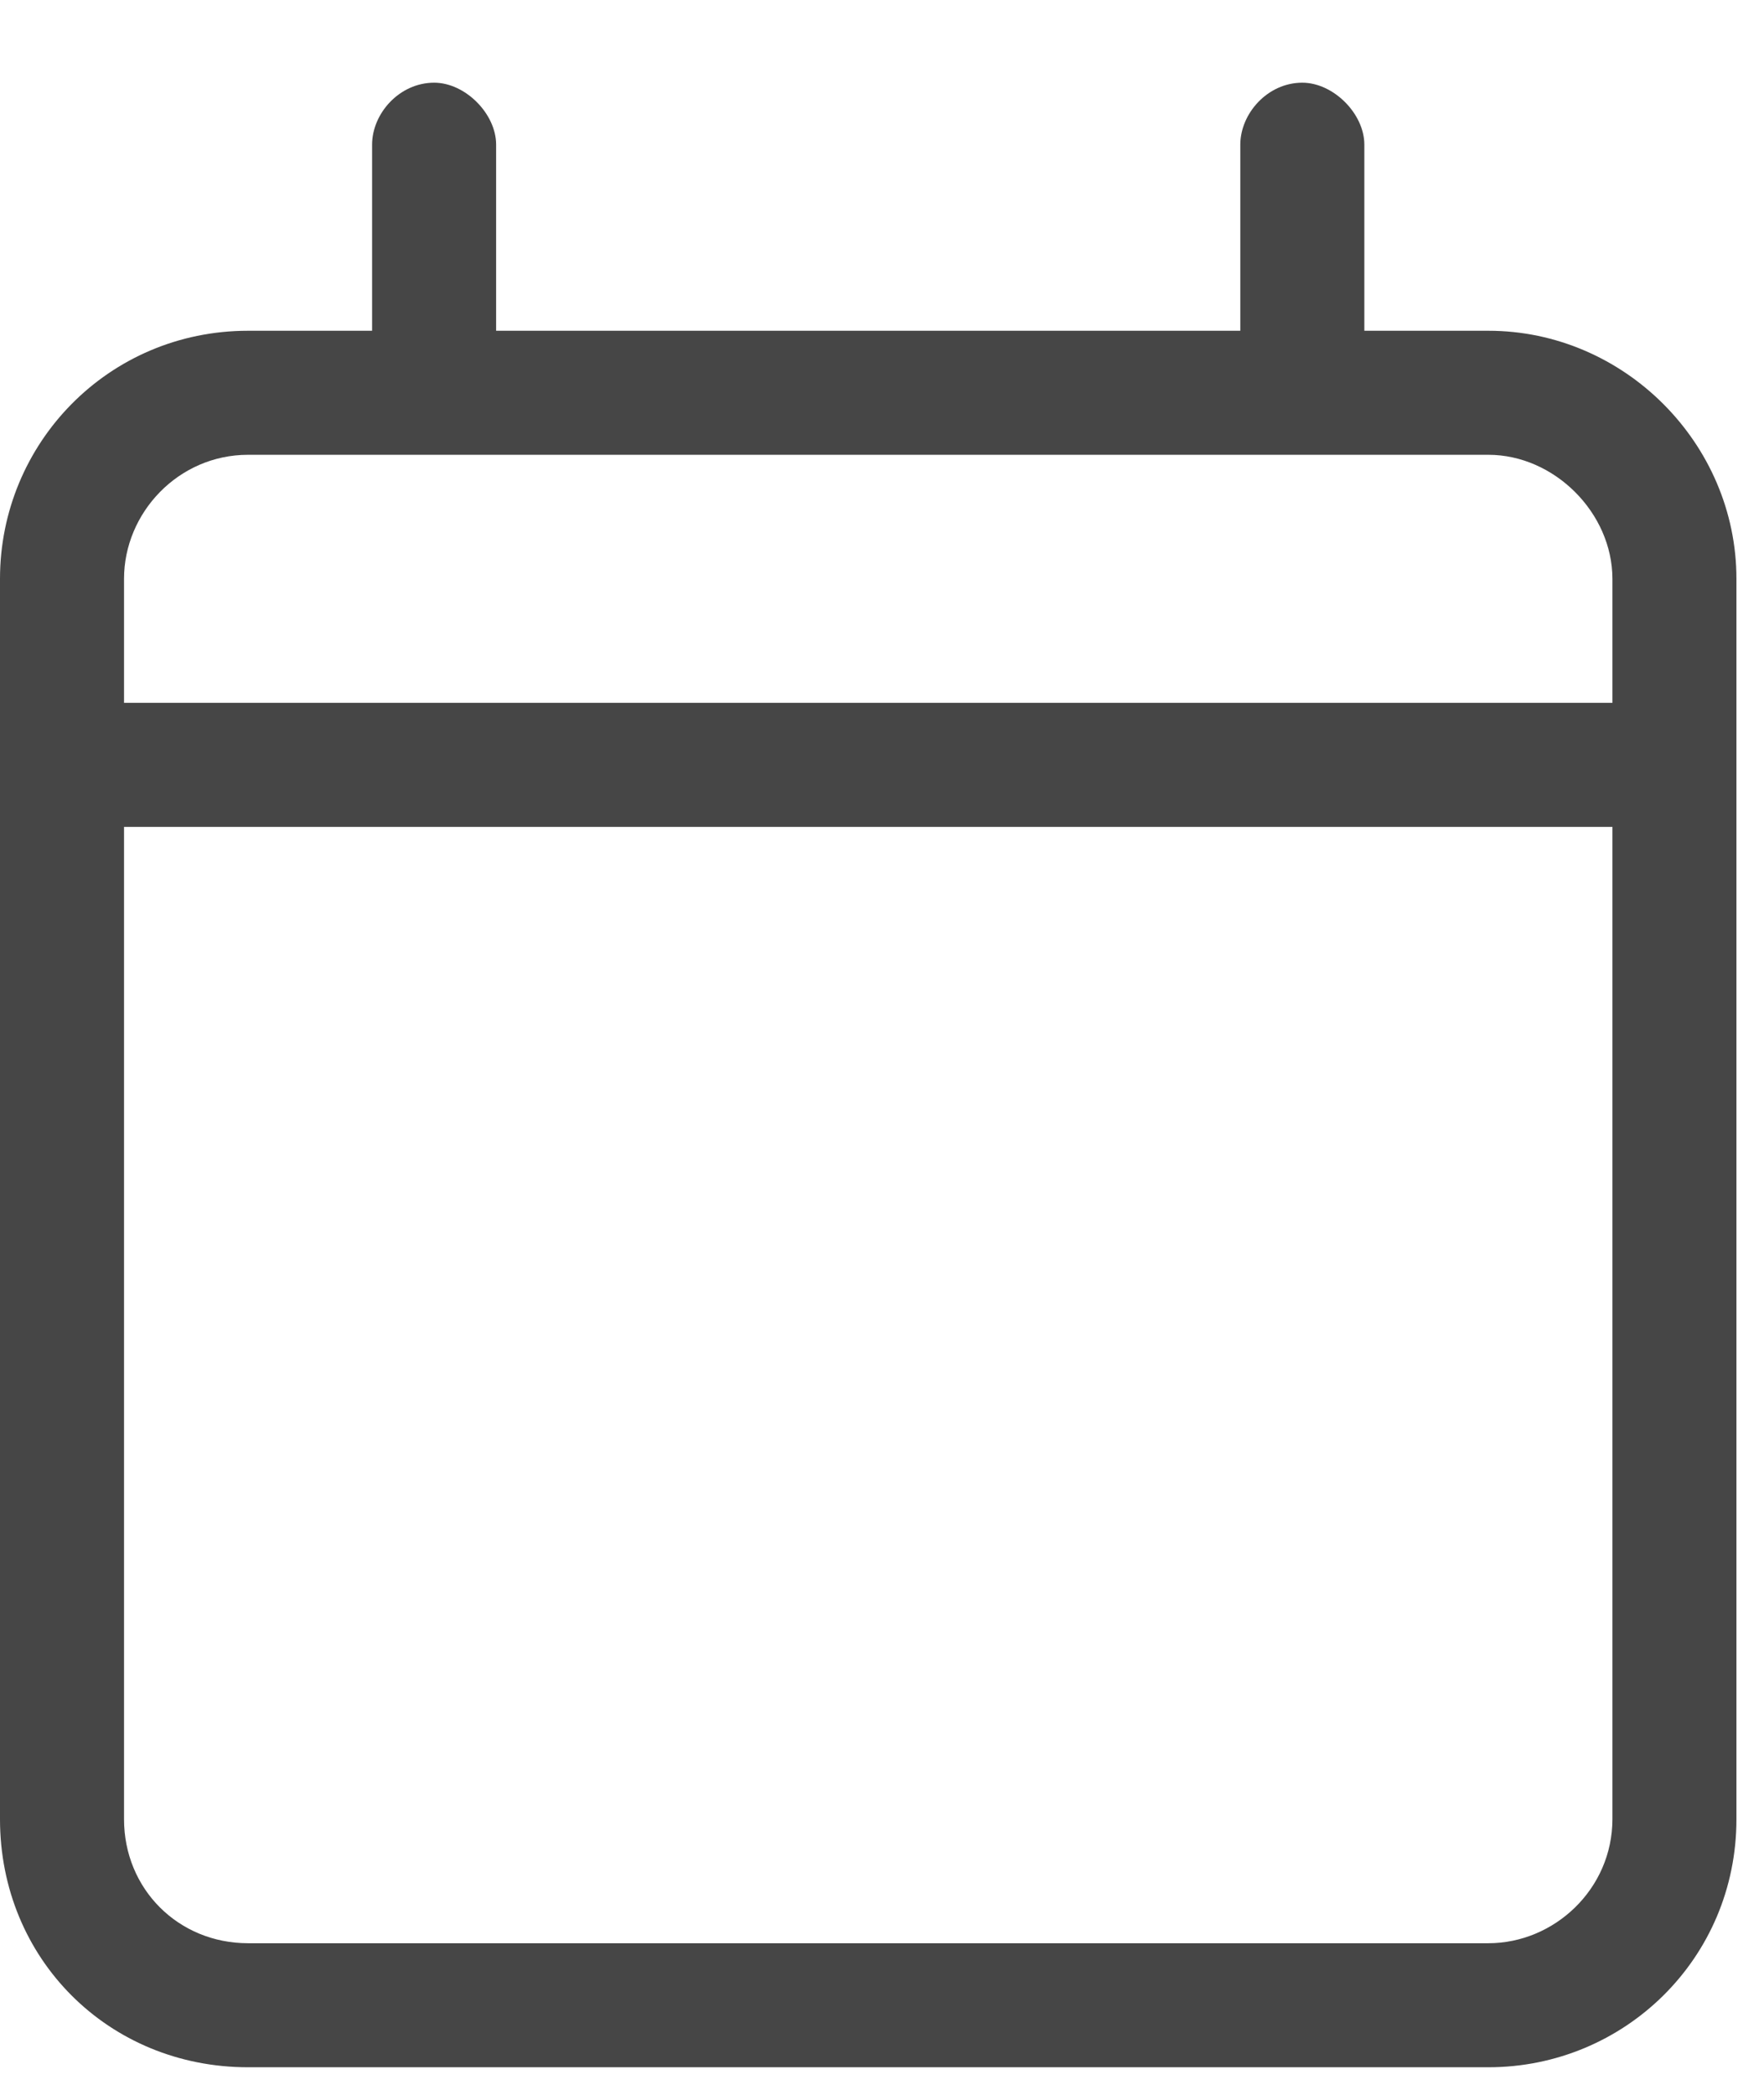 <svg width="16" height="19" viewBox="0 0 16 19" fill="none" xmlns="http://www.w3.org/2000/svg">
<path d="M3.938 0.75C4.219 0.75 4.5 1.031 4.5 1.312V3H11.25V1.312C11.25 1.031 11.496 0.75 11.812 0.75C12.094 0.75 12.375 1.031 12.375 1.312V3H13.5C14.73 3 15.75 4.02 15.75 5.25V16.5C15.75 17.766 14.73 18.75 13.5 18.75H2.25C0.984 18.75 0 17.766 0 16.5V5.25C0 4.02 0.984 3 2.25 3H3.375V1.312C3.375 1.031 3.621 0.75 3.938 0.75ZM14.625 7.5H1.125V16.5C1.125 17.133 1.617 17.625 2.25 17.625H13.5C14.098 17.625 14.625 17.133 14.625 16.5V7.5ZM13.5 4.125H2.25C1.617 4.125 1.125 4.652 1.125 5.25V6.375H14.625V5.25C14.625 4.652 14.098 4.125 13.5 4.125Z" fill="#464646"/>
</svg>
